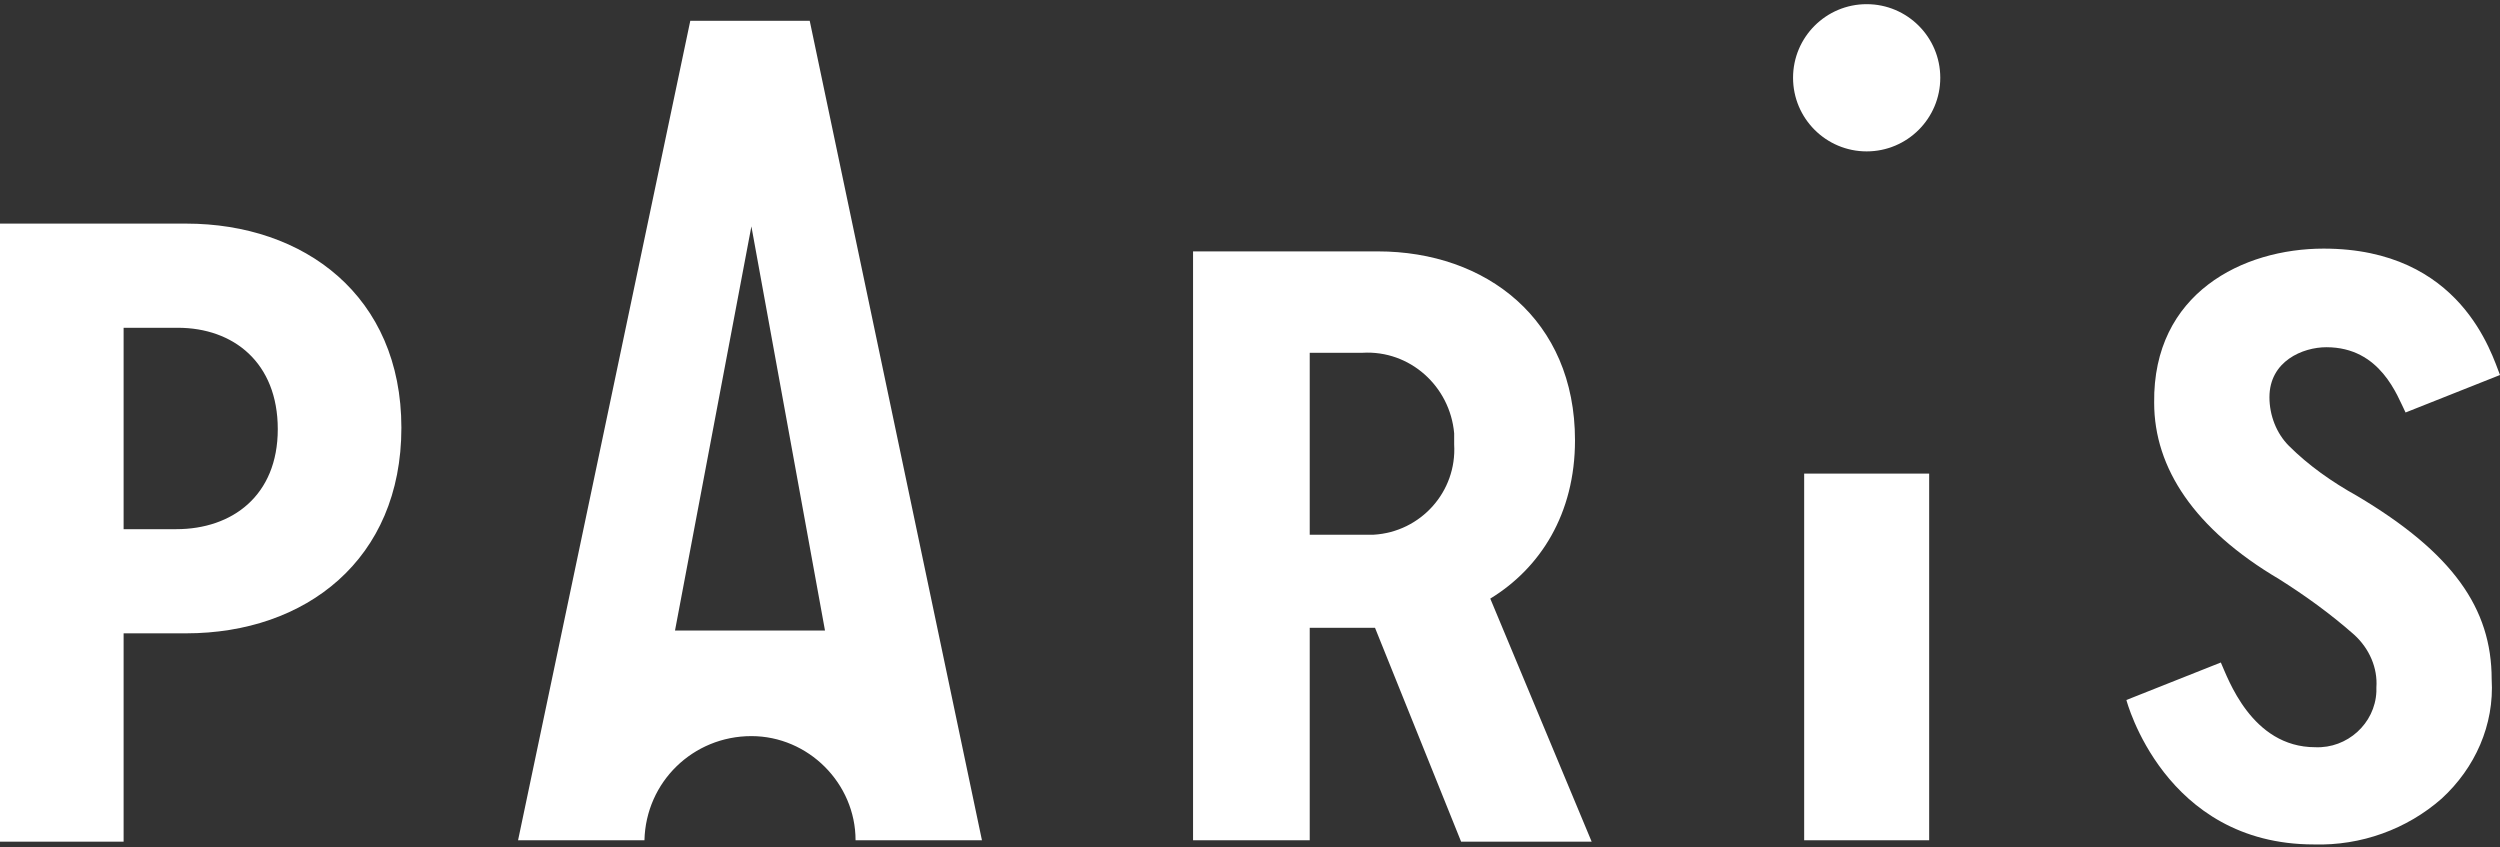 <?xml version="1.0" encoding="utf-8"?>
<!-- Generator: Adobe Illustrator 22.1.0, SVG Export Plug-In . SVG Version: 6.00 Build 0)  -->
<svg version="1.1" id="Calque_1" xmlns="http://www.w3.org/2000/svg" xmlns:xlink="http://www.w3.org/1999/xlink" x="0px" y="0px"
	 viewBox="0 0 180 61" style="enable-background:new 0 0 180 61;" xml:space="preserve">
<rect x="0" y="0" width="180" height="61" fill="#333333" stroke="none"/>
<style type="text/css">
	.st0{fill:#FFFFFF;}
</style>
<title>Plan de travail 1</title>
<path class="st0" d="M54.1,53c4.1,0,7.5,3.4,7.5,7.5h9.1l-12.4-59h-8.6l-12.4,59h9.1C46.5,56.3,49.9,53,54.1,53z M54.1,16.3
	l5.3,29.1H48.6L54.1,16.3z M167.3,17.9c9.9,0,12.1,7.6,12.7,9.1l-6.8,2.7c-0.6-1.2-1.8-4.7-5.7-4.7c-1.7,0-4.1,1-4.1,3.6
	c0,1.3,0.5,2.6,1.4,3.5c1.4,1.4,3.1,2.6,4.9,3.6c6.9,4.1,9.7,8.1,9.7,13.2c0.2,3.3-1.2,6.4-3.6,8.6c-2.5,2.2-5.8,3.4-9.2,3.3
	c-10.8,0-13.5-10.4-13.5-10.4l6.8-2.7c0.5,1.1,2.2,6.1,6.8,6.1c2.3,0.1,4.3-1.7,4.4-4c0-0.1,0-0.2,0-0.3c0.1-1.4-0.5-2.8-1.6-3.8
	c-1.7-1.5-3.5-2.8-5.4-4c-6.1-3.6-9-8-9-12.7C155,21.1,161.5,17.9,167.3,17.9L167.3,17.9z"/>
<circle class="st0" cx="134.4" cy="5.6" r="5.3"/>
<path class="st0" d="M129.9,34.1h9v26.4h-9V34.1z M107.3,43.1c3.6-2.2,6.1-6.1,6.1-11.4c0-8.7-6.4-13.6-14.2-13.6H85.9v42.4h8.4
	V45.2H99l6.2,15.4h9.4L107.3,43.1z M98.1,38.5h-3.8V25.4h3.8c3.4-0.2,6.3,2.4,6.6,5.8c0,0.3,0,0.5,0,0.8c0.2,3.4-2.4,6.3-5.8,6.5
	C98.6,38.5,98.3,38.5,98.1,38.5L98.1,38.5z M13.4,16.1H0v44.5h8.9v-15h4.5c8.6,0,15.5-5.3,15.5-14.8S21.9,16.1,13.4,16.1z
	 M12.7,38.1H8.9V23.6h3.9c4,0,7.2,2.5,7.2,7.3S16.7,38.1,12.7,38.1L12.7,38.1z"/>
</svg>
